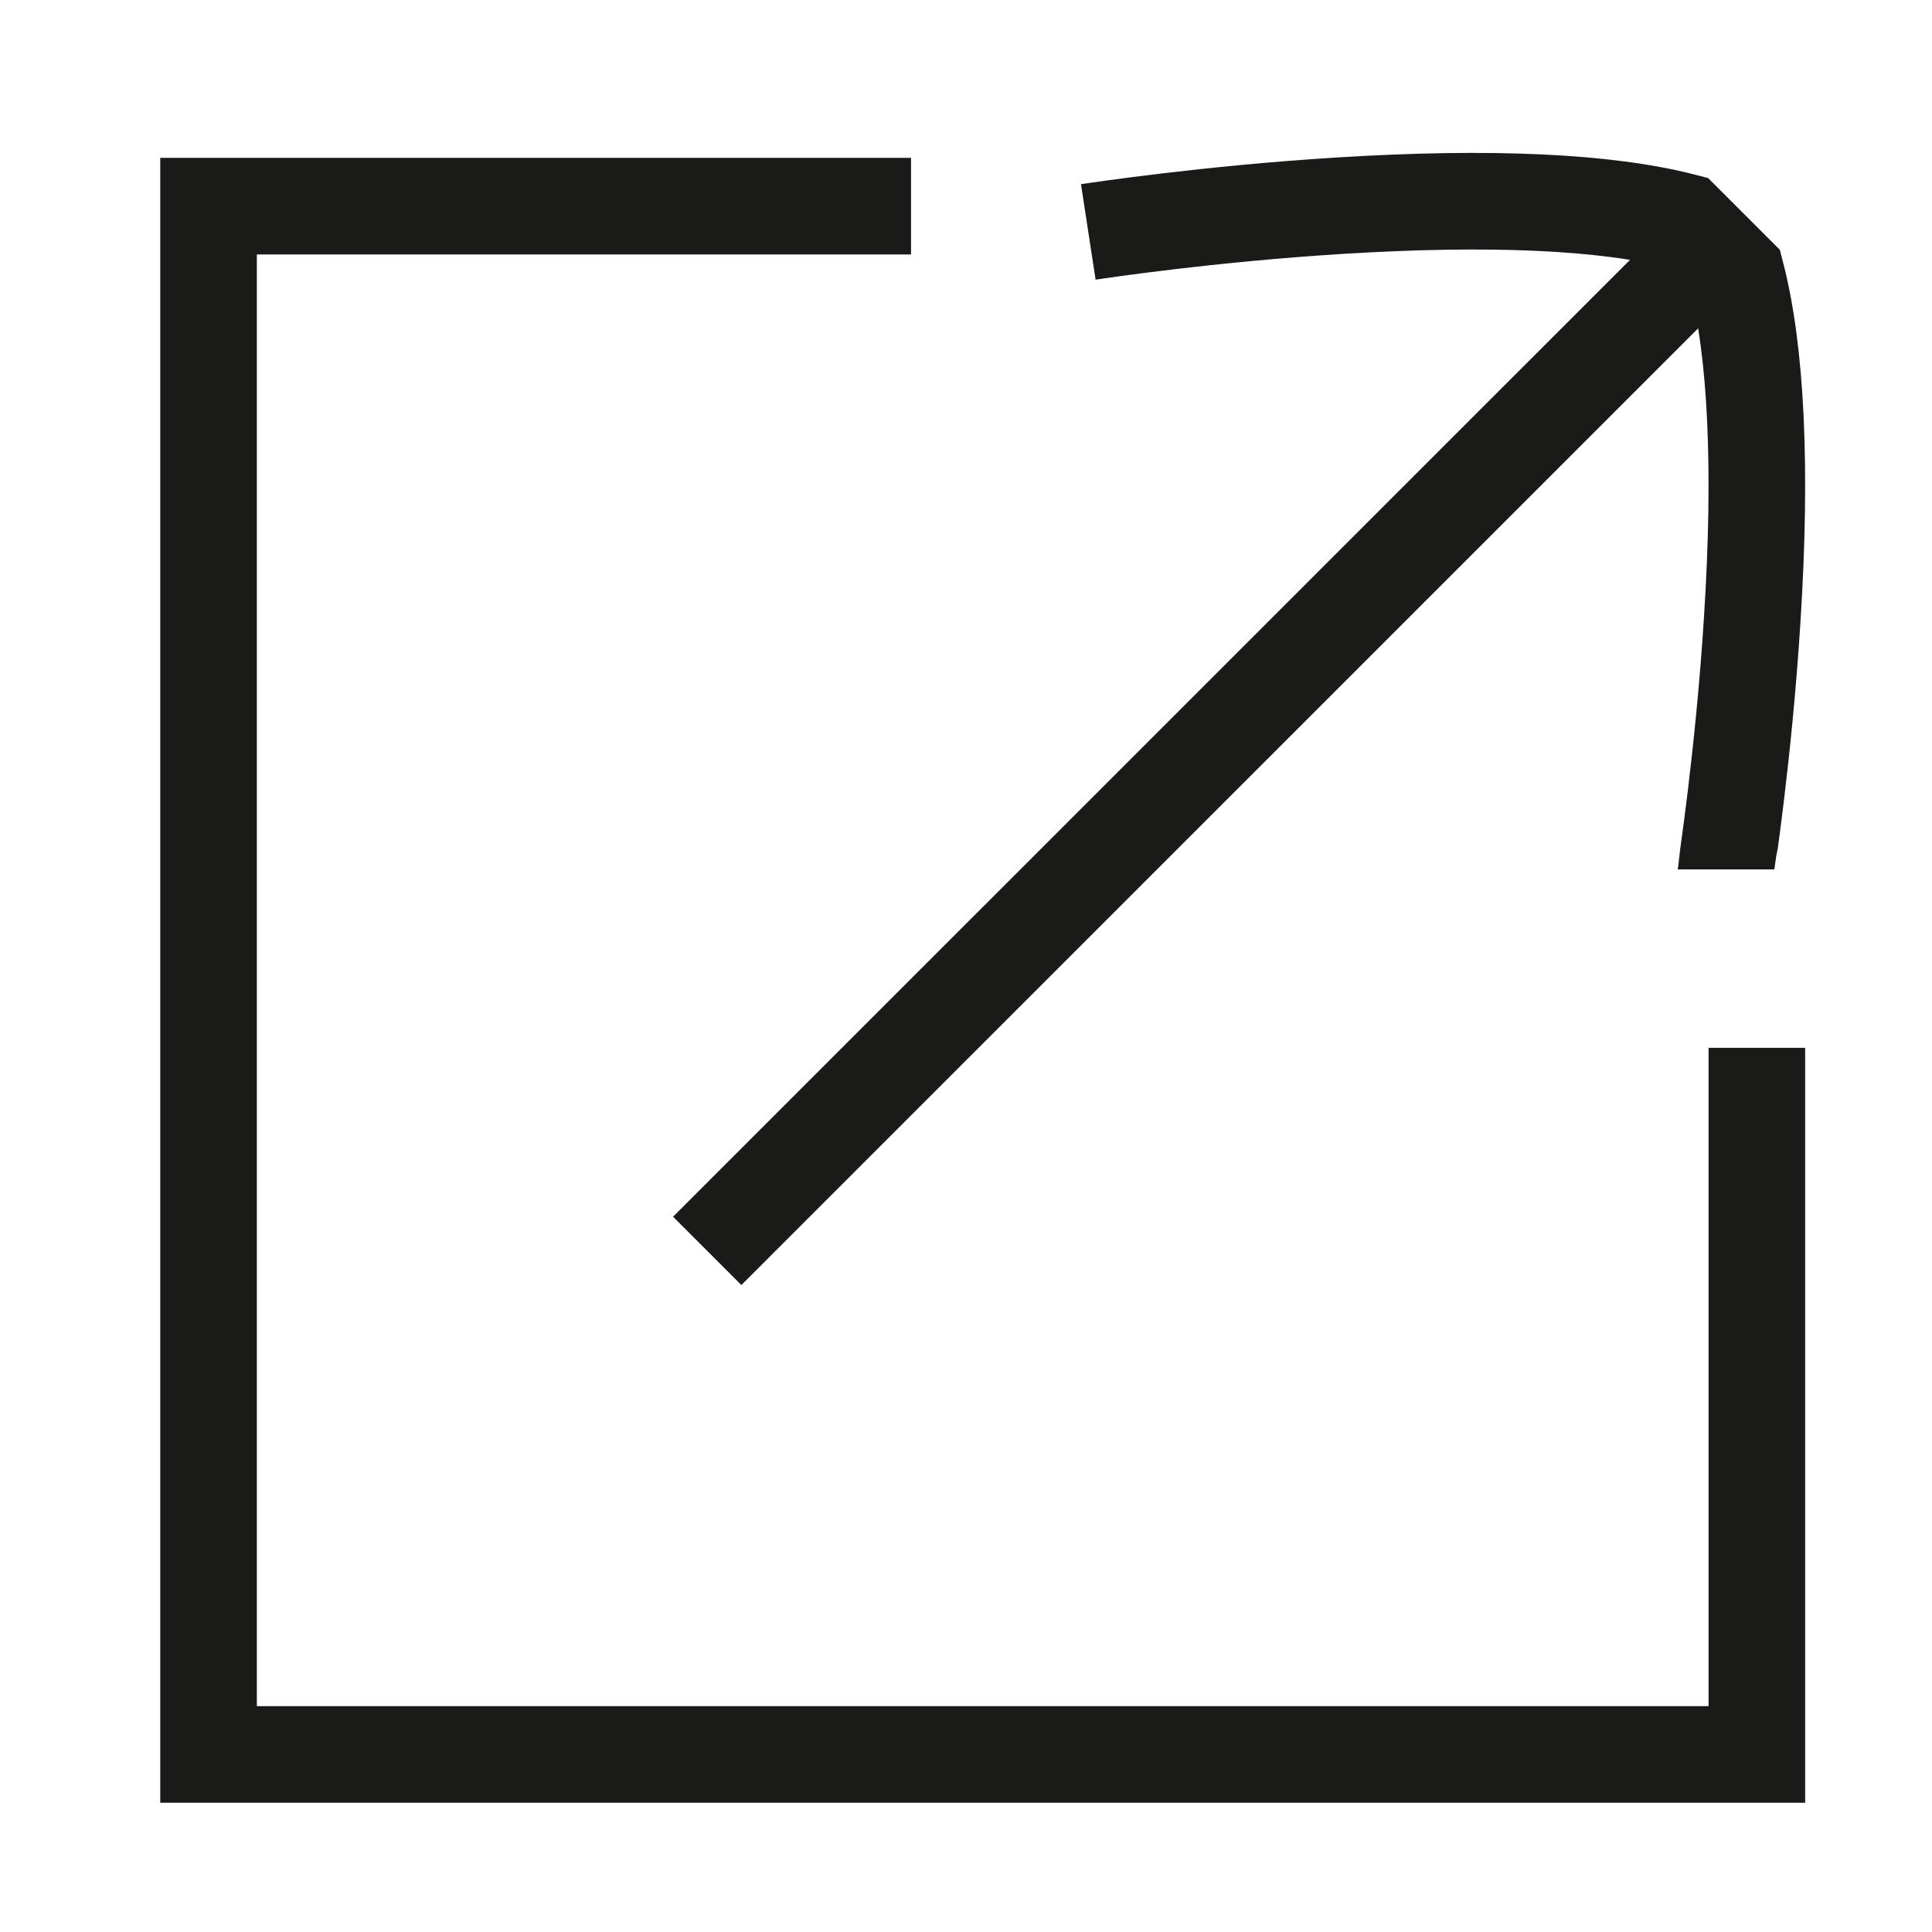 <svg  xmlns="http://www.w3.org/2000/svg" viewBox="0 0 200 200"><defs><style>.cls-1{fill:none;stroke:#1a1a18;stroke-miterlimit:10;stroke-width:10px;}</style></defs>
  <line class="cls-1" x1="73.21" y1="129.49" x2="176.96" y2="25.75"/><path class="cls-1" d="M178.68,90c0-.11,1.82-11.72,2.71-25.88,1-15.69.42-27.67-1.64-35.69l-5.5-5.5c-8-2.06-20-2.61-35.68-1.63-13.43.84-24.67,2.52-25.91,2.71"/>
  <polyline class="cls-1" points="181.87 108.47 181.87 181.62 21.59 181.62 21.59 21.34 94.31 21.34"/>
</svg>
